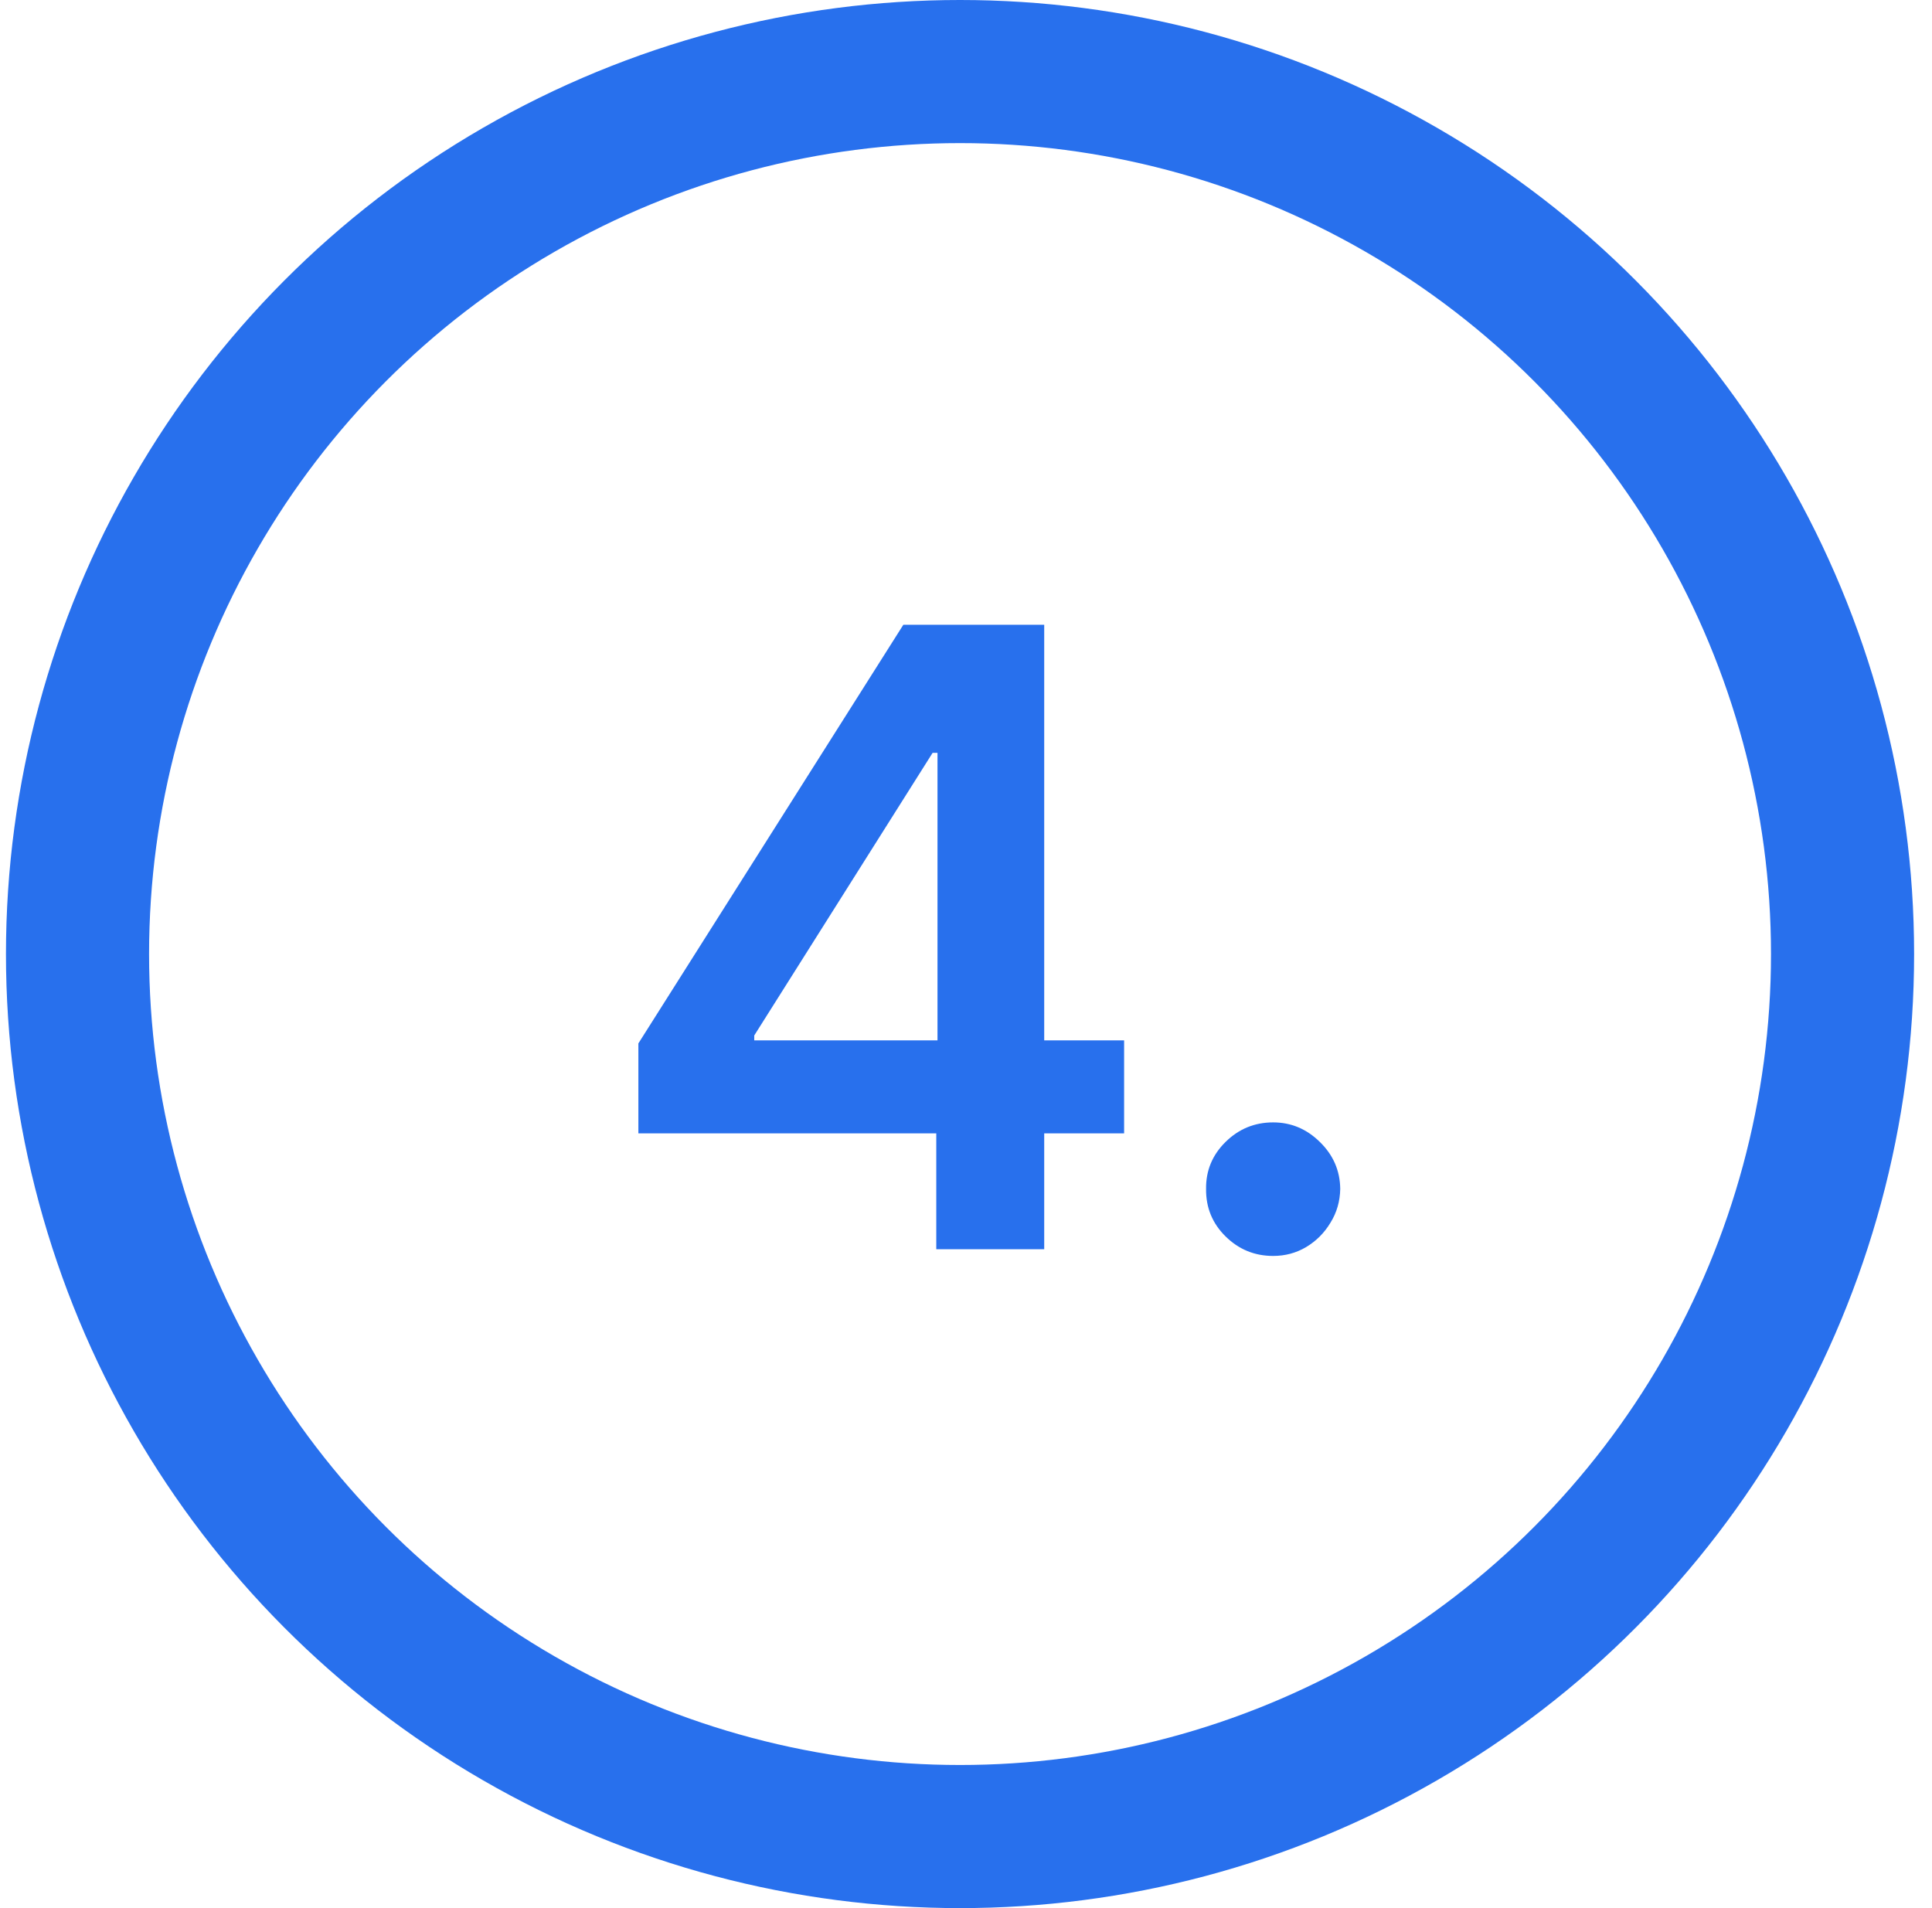 <svg width="81" height="80" viewBox="0 0 81 80" fill="none" xmlns="http://www.w3.org/2000/svg">
<circle cx="40.25" cy="40" r="37" stroke="#2870ED" stroke-width="6"/>
<path d="M26.764 47.518V43.747L37.873 26.194H41.018V31.564H39.1L31.622 43.414V43.619H47.129V47.518H26.764ZM39.254 52.376V46.368L39.305 44.68V26.194H43.779V52.376H39.254Z" fill="#2870ED"/>
<path d="M53.377 52.657C52.601 52.657 51.937 52.385 51.383 51.839C50.829 51.294 50.556 50.629 50.565 49.845C50.556 49.078 50.829 48.422 51.383 47.876C51.937 47.331 52.601 47.058 53.377 47.058C54.127 47.058 54.779 47.331 55.333 47.876C55.895 48.422 56.181 49.078 56.19 49.845C56.181 50.365 56.045 50.838 55.78 51.264C55.525 51.69 55.184 52.031 54.758 52.287C54.34 52.534 53.88 52.657 53.377 52.657Z" fill="#2870ED"/>
</svg>
